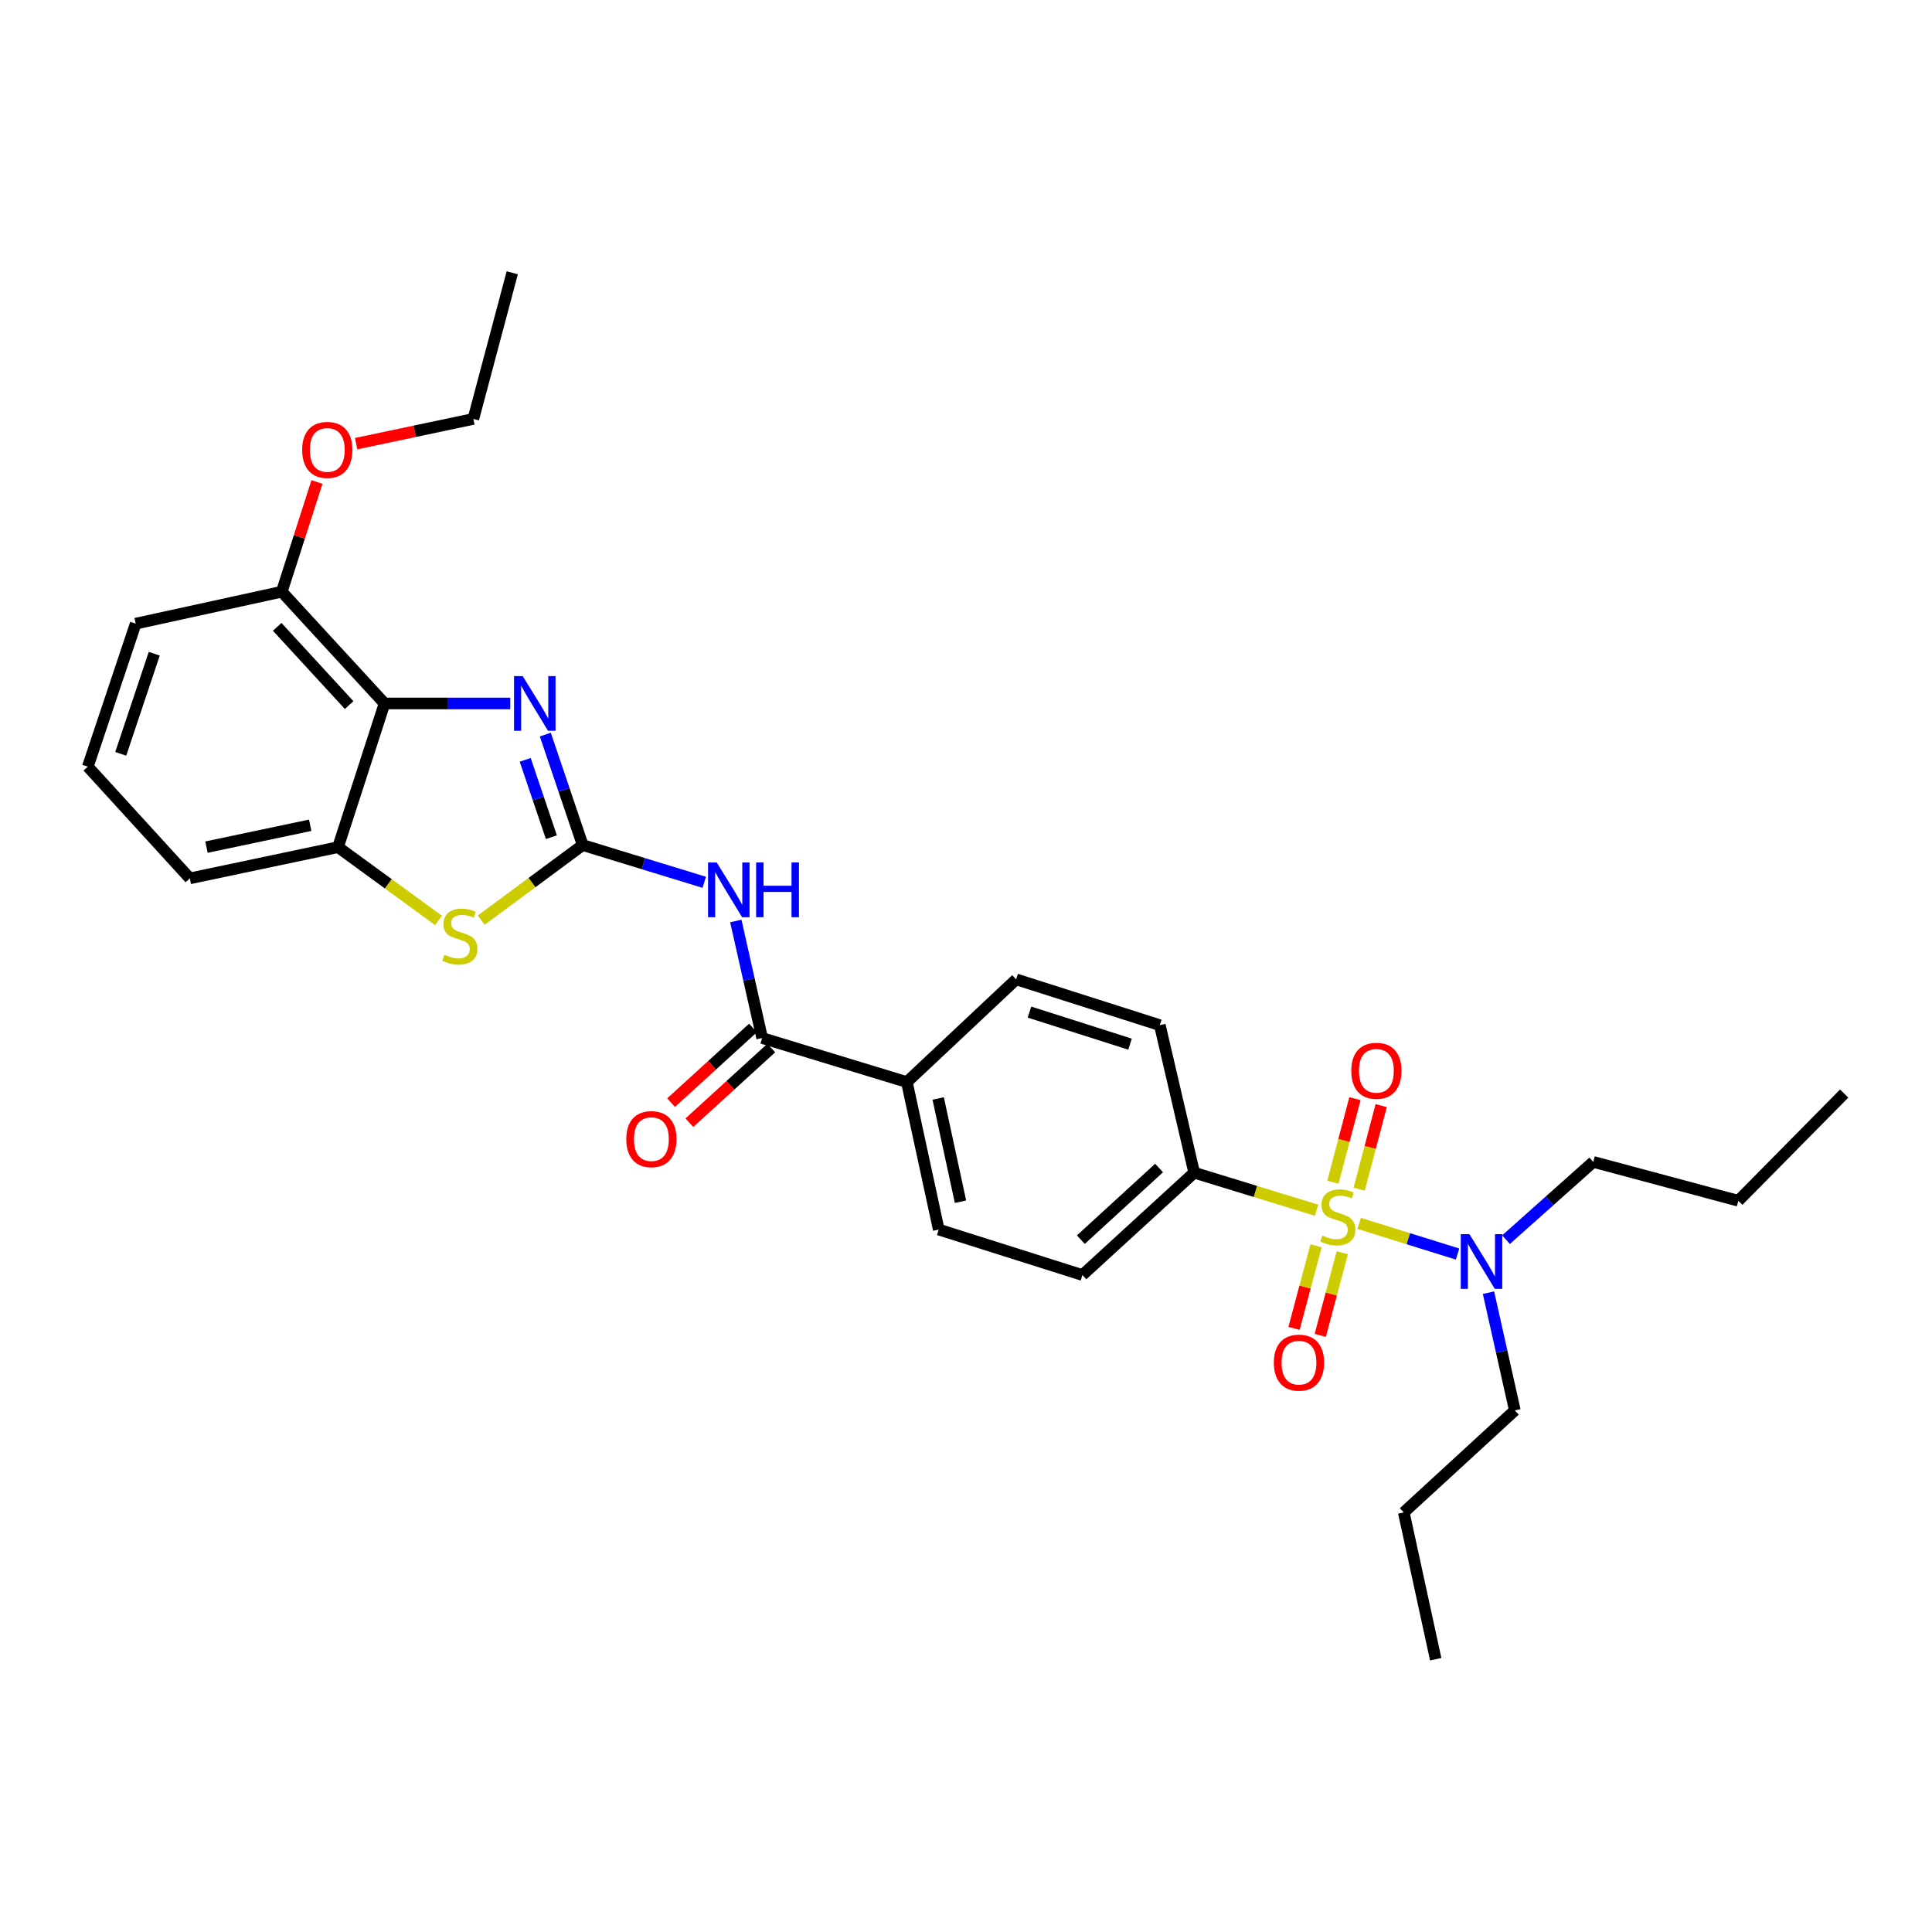 <?xml version='1.0' encoding='iso-8859-1'?>
<svg version='1.1' baseProfile='full'
              xmlns='http://www.w3.org/2000/svg'
                      xmlns:rdkit='http://www.rdkit.org/xml'
                      xmlns:xlink='http://www.w3.org/1999/xlink'
                  xml:space='preserve'
width='1000px' height='1000px' viewBox='0 0 1000 1000'>
<!-- END OF HEADER -->
<rect style='opacity:1.0;fill:#FFFFFF;stroke:none' width='1000' height='1000' x='0' y='0'> </rect>
<path class='bond-7' d='M 681.444,626.404 L 649.776,616.69' style='fill:none;fill-rule:evenodd;stroke:#CCCC00;stroke-width:6px;stroke-linecap:butt;stroke-linejoin:miter;stroke-opacity:1' />
<path class='bond-7' d='M 649.776,616.69 L 618.107,606.976' style='fill:none;fill-rule:evenodd;stroke:#000000;stroke-width:6px;stroke-linecap:butt;stroke-linejoin:miter;stroke-opacity:1' />
<path class='bond-8' d='M 703.496,633.221 L 728.964,641.156' style='fill:none;fill-rule:evenodd;stroke:#CCCC00;stroke-width:6px;stroke-linecap:butt;stroke-linejoin:miter;stroke-opacity:1' />
<path class='bond-8' d='M 728.964,641.156 L 754.432,649.091' style='fill:none;fill-rule:evenodd;stroke:#0000FF;stroke-width:6px;stroke-linecap:butt;stroke-linejoin:miter;stroke-opacity:1' />
<path class='bond-9' d='M 703.502,615.502 L 709.205,593.876' style='fill:none;fill-rule:evenodd;stroke:#CCCC00;stroke-width:6px;stroke-linecap:butt;stroke-linejoin:miter;stroke-opacity:1' />
<path class='bond-9' d='M 709.205,593.876 L 714.908,572.25' style='fill:none;fill-rule:evenodd;stroke:#FF0000;stroke-width:6px;stroke-linecap:butt;stroke-linejoin:miter;stroke-opacity:1' />
<path class='bond-9' d='M 689.915,611.918 L 695.618,590.293' style='fill:none;fill-rule:evenodd;stroke:#CCCC00;stroke-width:6px;stroke-linecap:butt;stroke-linejoin:miter;stroke-opacity:1' />
<path class='bond-9' d='M 695.618,590.293 L 701.322,568.667' style='fill:none;fill-rule:evenodd;stroke:#FF0000;stroke-width:6px;stroke-linecap:butt;stroke-linejoin:miter;stroke-opacity:1' />
<path class='bond-10' d='M 681.191,644.806 L 675.486,666.192' style='fill:none;fill-rule:evenodd;stroke:#CCCC00;stroke-width:6px;stroke-linecap:butt;stroke-linejoin:miter;stroke-opacity:1' />
<path class='bond-10' d='M 675.486,666.192 L 669.781,687.577' style='fill:none;fill-rule:evenodd;stroke:#FF0000;stroke-width:6px;stroke-linecap:butt;stroke-linejoin:miter;stroke-opacity:1' />
<path class='bond-10' d='M 694.767,648.428 L 689.062,669.813' style='fill:none;fill-rule:evenodd;stroke:#CCCC00;stroke-width:6px;stroke-linecap:butt;stroke-linejoin:miter;stroke-opacity:1' />
<path class='bond-10' d='M 689.062,669.813 L 683.357,691.199' style='fill:none;fill-rule:evenodd;stroke:#FF0000;stroke-width:6px;stroke-linecap:butt;stroke-linejoin:miter;stroke-opacity:1' />
<path class='bond-0' d='M 301.606,437.402 L 333.061,447.042' style='fill:none;fill-rule:evenodd;stroke:#000000;stroke-width:6px;stroke-linecap:butt;stroke-linejoin:miter;stroke-opacity:1' />
<path class='bond-0' d='M 333.061,447.042 L 364.515,456.681' style='fill:none;fill-rule:evenodd;stroke:#0000FF;stroke-width:6px;stroke-linecap:butt;stroke-linejoin:miter;stroke-opacity:1' />
<path class='bond-1' d='M 301.606,437.402 L 291.929,408.807' style='fill:none;fill-rule:evenodd;stroke:#000000;stroke-width:6px;stroke-linecap:butt;stroke-linejoin:miter;stroke-opacity:1' />
<path class='bond-1' d='M 291.929,408.807 L 282.252,380.212' style='fill:none;fill-rule:evenodd;stroke:#0000FF;stroke-width:6px;stroke-linecap:butt;stroke-linejoin:miter;stroke-opacity:1' />
<path class='bond-1' d='M 285.393,433.328 L 278.62,413.311' style='fill:none;fill-rule:evenodd;stroke:#000000;stroke-width:6px;stroke-linecap:butt;stroke-linejoin:miter;stroke-opacity:1' />
<path class='bond-1' d='M 278.62,413.311 L 271.846,393.295' style='fill:none;fill-rule:evenodd;stroke:#0000FF;stroke-width:6px;stroke-linecap:butt;stroke-linejoin:miter;stroke-opacity:1' />
<path class='bond-4' d='M 301.606,437.402 L 275.337,456.839' style='fill:none;fill-rule:evenodd;stroke:#000000;stroke-width:6px;stroke-linecap:butt;stroke-linejoin:miter;stroke-opacity:1' />
<path class='bond-4' d='M 275.337,456.839 L 249.067,476.276' style='fill:none;fill-rule:evenodd;stroke:#CCCC00;stroke-width:6px;stroke-linecap:butt;stroke-linejoin:miter;stroke-opacity:1' />
<path class='bond-3' d='M 264.122,364.118 L 231.577,364.118' style='fill:none;fill-rule:evenodd;stroke:#0000FF;stroke-width:6px;stroke-linecap:butt;stroke-linejoin:miter;stroke-opacity:1' />
<path class='bond-3' d='M 231.577,364.118 L 199.033,364.118' style='fill:none;fill-rule:evenodd;stroke:#000000;stroke-width:6px;stroke-linecap:butt;stroke-linejoin:miter;stroke-opacity:1' />
<path class='bond-2' d='M 380.858,476.704 L 387.667,506.989' style='fill:none;fill-rule:evenodd;stroke:#0000FF;stroke-width:6px;stroke-linecap:butt;stroke-linejoin:miter;stroke-opacity:1' />
<path class='bond-2' d='M 387.667,506.989 L 394.476,537.274' style='fill:none;fill-rule:evenodd;stroke:#000000;stroke-width:6px;stroke-linecap:butt;stroke-linejoin:miter;stroke-opacity:1' />
<path class='bond-12' d='M 199.033,364.118 L 145.85,306.274' style='fill:none;fill-rule:evenodd;stroke:#000000;stroke-width:6px;stroke-linecap:butt;stroke-linejoin:miter;stroke-opacity:1' />
<path class='bond-12' d='M 180.712,364.952 L 143.484,324.461' style='fill:none;fill-rule:evenodd;stroke:#000000;stroke-width:6px;stroke-linecap:butt;stroke-linejoin:miter;stroke-opacity:1' />
<path class='bond-31' d='M 199.033,364.118 L 174.959,438.48' style='fill:none;fill-rule:evenodd;stroke:#000000;stroke-width:6px;stroke-linecap:butt;stroke-linejoin:miter;stroke-opacity:1' />
<path class='bond-6' d='M 226.978,476.414 L 200.969,457.447' style='fill:none;fill-rule:evenodd;stroke:#CCCC00;stroke-width:6px;stroke-linecap:butt;stroke-linejoin:miter;stroke-opacity:1' />
<path class='bond-6' d='M 200.969,457.447 L 174.959,438.48' style='fill:none;fill-rule:evenodd;stroke:#000000;stroke-width:6px;stroke-linecap:butt;stroke-linejoin:miter;stroke-opacity:1' />
<path class='bond-5' d='M 394.476,537.274 L 469.392,560.084' style='fill:none;fill-rule:evenodd;stroke:#000000;stroke-width:6px;stroke-linecap:butt;stroke-linejoin:miter;stroke-opacity:1' />
<path class='bond-13' d='M 389.743,532.083 L 368.552,551.4' style='fill:none;fill-rule:evenodd;stroke:#000000;stroke-width:6px;stroke-linecap:butt;stroke-linejoin:miter;stroke-opacity:1' />
<path class='bond-13' d='M 368.552,551.4 L 347.362,570.718' style='fill:none;fill-rule:evenodd;stroke:#FF0000;stroke-width:6px;stroke-linecap:butt;stroke-linejoin:miter;stroke-opacity:1' />
<path class='bond-13' d='M 399.209,542.466 L 378.018,561.784' style='fill:none;fill-rule:evenodd;stroke:#000000;stroke-width:6px;stroke-linecap:butt;stroke-linejoin:miter;stroke-opacity:1' />
<path class='bond-13' d='M 378.018,561.784 L 356.828,581.102' style='fill:none;fill-rule:evenodd;stroke:#FF0000;stroke-width:6px;stroke-linecap:butt;stroke-linejoin:miter;stroke-opacity:1' />
<path class='bond-19' d='M 174.959,438.48 L 98.263,454.646' style='fill:none;fill-rule:evenodd;stroke:#000000;stroke-width:6px;stroke-linecap:butt;stroke-linejoin:miter;stroke-opacity:1' />
<path class='bond-19' d='M 160.556,427.156 L 106.869,438.472' style='fill:none;fill-rule:evenodd;stroke:#000000;stroke-width:6px;stroke-linecap:butt;stroke-linejoin:miter;stroke-opacity:1' />
<path class='bond-14' d='M 618.107,606.976 L 560.256,659.956' style='fill:none;fill-rule:evenodd;stroke:#000000;stroke-width:6px;stroke-linecap:butt;stroke-linejoin:miter;stroke-opacity:1' />
<path class='bond-14' d='M 599.94,604.561 L 559.444,641.647' style='fill:none;fill-rule:evenodd;stroke:#000000;stroke-width:6px;stroke-linecap:butt;stroke-linejoin:miter;stroke-opacity:1' />
<path class='bond-15' d='M 618.107,606.976 L 600.325,530.624' style='fill:none;fill-rule:evenodd;stroke:#000000;stroke-width:6px;stroke-linecap:butt;stroke-linejoin:miter;stroke-opacity:1' />
<path class='bond-21' d='M 779.508,641.654 L 802.091,621.524' style='fill:none;fill-rule:evenodd;stroke:#0000FF;stroke-width:6px;stroke-linecap:butt;stroke-linejoin:miter;stroke-opacity:1' />
<path class='bond-21' d='M 802.091,621.524 L 824.674,601.394' style='fill:none;fill-rule:evenodd;stroke:#000000;stroke-width:6px;stroke-linecap:butt;stroke-linejoin:miter;stroke-opacity:1' />
<path class='bond-22' d='M 770.441,669.088 L 777.258,699.552' style='fill:none;fill-rule:evenodd;stroke:#0000FF;stroke-width:6px;stroke-linecap:butt;stroke-linejoin:miter;stroke-opacity:1' />
<path class='bond-22' d='M 777.258,699.552 L 784.074,730.017' style='fill:none;fill-rule:evenodd;stroke:#000000;stroke-width:6px;stroke-linecap:butt;stroke-linejoin:miter;stroke-opacity:1' />
<path class='bond-11' d='M 469.392,560.084 L 525.963,506.916' style='fill:none;fill-rule:evenodd;stroke:#000000;stroke-width:6px;stroke-linecap:butt;stroke-linejoin:miter;stroke-opacity:1' />
<path class='bond-30' d='M 469.392,560.084 L 485.894,636.421' style='fill:none;fill-rule:evenodd;stroke:#000000;stroke-width:6px;stroke-linecap:butt;stroke-linejoin:miter;stroke-opacity:1' />
<path class='bond-30' d='M 485.601,568.566 L 497.153,622.001' style='fill:none;fill-rule:evenodd;stroke:#000000;stroke-width:6px;stroke-linecap:butt;stroke-linejoin:miter;stroke-opacity:1' />
<path class='bond-18' d='M 145.85,306.274 L 154.951,277.879' style='fill:none;fill-rule:evenodd;stroke:#000000;stroke-width:6px;stroke-linecap:butt;stroke-linejoin:miter;stroke-opacity:1' />
<path class='bond-18' d='M 154.951,277.879 L 164.052,249.484' style='fill:none;fill-rule:evenodd;stroke:#FF0000;stroke-width:6px;stroke-linecap:butt;stroke-linejoin:miter;stroke-opacity:1' />
<path class='bond-23' d='M 145.85,306.274 L 70.239,322.8' style='fill:none;fill-rule:evenodd;stroke:#000000;stroke-width:6px;stroke-linecap:butt;stroke-linejoin:miter;stroke-opacity:1' />
<path class='bond-16' d='M 560.256,659.956 L 485.894,636.421' style='fill:none;fill-rule:evenodd;stroke:#000000;stroke-width:6px;stroke-linecap:butt;stroke-linejoin:miter;stroke-opacity:1' />
<path class='bond-17' d='M 600.325,530.624 L 525.963,506.916' style='fill:none;fill-rule:evenodd;stroke:#000000;stroke-width:6px;stroke-linecap:butt;stroke-linejoin:miter;stroke-opacity:1' />
<path class='bond-17' d='M 584.903,540.455 L 532.85,523.86' style='fill:none;fill-rule:evenodd;stroke:#000000;stroke-width:6px;stroke-linecap:butt;stroke-linejoin:miter;stroke-opacity:1' />
<path class='bond-24' d='M 184.333,229.642 L 214.672,223.237' style='fill:none;fill-rule:evenodd;stroke:#FF0000;stroke-width:6px;stroke-linecap:butt;stroke-linejoin:miter;stroke-opacity:1' />
<path class='bond-24' d='M 214.672,223.237 L 245.011,216.831' style='fill:none;fill-rule:evenodd;stroke:#000000;stroke-width:6px;stroke-linecap:butt;stroke-linejoin:miter;stroke-opacity:1' />
<path class='bond-20' d='M 98.263,454.646 L 45.455,396.818' style='fill:none;fill-rule:evenodd;stroke:#000000;stroke-width:6px;stroke-linecap:butt;stroke-linejoin:miter;stroke-opacity:1' />
<path class='bond-32' d='M 45.455,396.818 L 70.239,322.8' style='fill:none;fill-rule:evenodd;stroke:#000000;stroke-width:6px;stroke-linecap:butt;stroke-linejoin:miter;stroke-opacity:1' />
<path class='bond-32' d='M 62.496,390.177 L 79.845,338.364' style='fill:none;fill-rule:evenodd;stroke:#000000;stroke-width:6px;stroke-linecap:butt;stroke-linejoin:miter;stroke-opacity:1' />
<path class='bond-25' d='M 824.674,601.394 L 899.746,621.519' style='fill:none;fill-rule:evenodd;stroke:#000000;stroke-width:6px;stroke-linecap:butt;stroke-linejoin:miter;stroke-opacity:1' />
<path class='bond-26' d='M 784.074,730.017 L 726.59,782.825' style='fill:none;fill-rule:evenodd;stroke:#000000;stroke-width:6px;stroke-linecap:butt;stroke-linejoin:miter;stroke-opacity:1' />
<path class='bond-27' d='M 245.011,216.831 L 265.144,141.189' style='fill:none;fill-rule:evenodd;stroke:#000000;stroke-width:6px;stroke-linecap:butt;stroke-linejoin:miter;stroke-opacity:1' />
<path class='bond-29' d='M 899.746,621.519 L 954.545,566.025' style='fill:none;fill-rule:evenodd;stroke:#000000;stroke-width:6px;stroke-linecap:butt;stroke-linejoin:miter;stroke-opacity:1' />
<path class='bond-28' d='M 726.59,782.825 L 743.123,858.811' style='fill:none;fill-rule:evenodd;stroke:#000000;stroke-width:6px;stroke-linecap:butt;stroke-linejoin:miter;stroke-opacity:1' />
<path  class='atom-0' d='M 684.469 639.505
Q 684.789 639.625, 686.109 640.185
Q 687.429 640.745, 688.869 641.105
Q 690.349 641.425, 691.789 641.425
Q 694.469 641.425, 696.029 640.145
Q 697.589 638.825, 697.589 636.545
Q 697.589 634.985, 696.789 634.025
Q 696.029 633.065, 694.829 632.545
Q 693.629 632.025, 691.629 631.425
Q 689.109 630.665, 687.589 629.945
Q 686.109 629.225, 685.029 627.705
Q 683.989 626.185, 683.989 623.625
Q 683.989 620.065, 686.389 617.865
Q 688.829 615.665, 693.629 615.665
Q 696.909 615.665, 700.629 617.225
L 699.709 620.305
Q 696.309 618.905, 693.749 618.905
Q 690.989 618.905, 689.469 620.065
Q 687.949 621.185, 687.989 623.145
Q 687.989 624.665, 688.749 625.585
Q 689.549 626.505, 690.669 627.025
Q 691.829 627.545, 693.749 628.145
Q 696.309 628.945, 697.829 629.745
Q 699.349 630.545, 700.429 632.185
Q 701.549 633.785, 701.549 636.545
Q 701.549 640.465, 698.909 642.585
Q 696.309 644.665, 691.949 644.665
Q 689.429 644.665, 687.509 644.105
Q 685.629 643.585, 683.389 642.665
L 684.469 639.505
' fill='#CCCC00'/>
<path  class='atom-2' d='M 270.546 349.958
L 279.826 364.958
Q 280.746 366.438, 282.226 369.118
Q 283.706 371.798, 283.786 371.958
L 283.786 349.958
L 287.546 349.958
L 287.546 378.278
L 283.666 378.278
L 273.706 361.878
Q 272.546 359.958, 271.306 357.758
Q 270.106 355.558, 269.746 354.878
L 269.746 378.278
L 266.066 378.278
L 266.066 349.958
L 270.546 349.958
' fill='#0000FF'/>
<path  class='atom-3' d='M 370.972 446.419
L 380.252 461.419
Q 381.172 462.899, 382.652 465.579
Q 384.132 468.259, 384.212 468.419
L 384.212 446.419
L 387.972 446.419
L 387.972 474.739
L 384.092 474.739
L 374.132 458.339
Q 372.972 456.419, 371.732 454.219
Q 370.532 452.019, 370.172 451.339
L 370.172 474.739
L 366.492 474.739
L 366.492 446.419
L 370.972 446.419
' fill='#0000FF'/>
<path  class='atom-3' d='M 391.372 446.419
L 395.212 446.419
L 395.212 458.459
L 409.692 458.459
L 409.692 446.419
L 413.532 446.419
L 413.532 474.739
L 409.692 474.739
L 409.692 461.659
L 395.212 461.659
L 395.212 474.739
L 391.372 474.739
L 391.372 446.419
' fill='#0000FF'/>
<path  class='atom-5' d='M 230.009 494.178
Q 230.329 494.298, 231.649 494.858
Q 232.969 495.418, 234.409 495.778
Q 235.889 496.098, 237.329 496.098
Q 240.009 496.098, 241.569 494.818
Q 243.129 493.498, 243.129 491.218
Q 243.129 489.658, 242.329 488.698
Q 241.569 487.738, 240.369 487.218
Q 239.169 486.698, 237.169 486.098
Q 234.649 485.338, 233.129 484.618
Q 231.649 483.898, 230.569 482.378
Q 229.529 480.858, 229.529 478.298
Q 229.529 474.738, 231.929 472.538
Q 234.369 470.338, 239.169 470.338
Q 242.449 470.338, 246.169 471.898
L 245.249 474.978
Q 241.849 473.578, 239.289 473.578
Q 236.529 473.578, 235.009 474.738
Q 233.489 475.858, 233.529 477.818
Q 233.529 479.338, 234.289 480.258
Q 235.089 481.178, 236.209 481.698
Q 237.369 482.218, 239.289 482.818
Q 241.849 483.618, 243.369 484.418
Q 244.889 485.218, 245.969 486.858
Q 247.089 488.458, 247.089 491.218
Q 247.089 495.138, 244.449 497.258
Q 241.849 499.338, 237.489 499.338
Q 234.969 499.338, 233.049 498.778
Q 231.169 498.258, 228.929 497.338
L 230.009 494.178
' fill='#CCCC00'/>
<path  class='atom-9' d='M 760.57 638.794
L 769.85 653.794
Q 770.77 655.274, 772.25 657.954
Q 773.73 660.634, 773.81 660.794
L 773.81 638.794
L 777.57 638.794
L 777.57 667.114
L 773.69 667.114
L 763.73 650.714
Q 762.57 648.794, 761.33 646.594
Q 760.13 644.394, 759.77 643.714
L 759.77 667.114
L 756.09 667.114
L 756.09 638.794
L 760.57 638.794
' fill='#0000FF'/>
<path  class='atom-10' d='M 699.414 554.239
Q 699.414 547.439, 702.774 543.639
Q 706.134 539.839, 712.414 539.839
Q 718.694 539.839, 722.054 543.639
Q 725.414 547.439, 725.414 554.239
Q 725.414 561.119, 722.014 565.039
Q 718.614 568.919, 712.414 568.919
Q 706.174 568.919, 702.774 565.039
Q 699.414 561.159, 699.414 554.239
M 712.414 565.719
Q 716.734 565.719, 719.054 562.839
Q 721.414 559.919, 721.414 554.239
Q 721.414 548.679, 719.054 545.879
Q 716.734 543.039, 712.414 543.039
Q 708.094 543.039, 705.734 545.839
Q 703.414 548.639, 703.414 554.239
Q 703.414 559.959, 705.734 562.839
Q 708.094 565.719, 712.414 565.719
' fill='#FF0000'/>
<path  class='atom-11' d='M 659.345 705.304
Q 659.345 698.504, 662.705 694.704
Q 666.065 690.904, 672.345 690.904
Q 678.625 690.904, 681.985 694.704
Q 685.345 698.504, 685.345 705.304
Q 685.345 712.184, 681.945 716.104
Q 678.545 719.984, 672.345 719.984
Q 666.105 719.984, 662.705 716.104
Q 659.345 712.224, 659.345 705.304
M 672.345 716.784
Q 676.665 716.784, 678.985 713.904
Q 681.345 710.984, 681.345 705.304
Q 681.345 699.744, 678.985 696.944
Q 676.665 694.104, 672.345 694.104
Q 668.025 694.104, 665.665 696.904
Q 663.345 699.704, 663.345 705.304
Q 663.345 711.024, 665.665 713.904
Q 668.025 716.784, 672.345 716.784
' fill='#FF0000'/>
<path  class='atom-14' d='M 324.155 589.609
Q 324.155 582.809, 327.515 579.009
Q 330.875 575.209, 337.155 575.209
Q 343.435 575.209, 346.795 579.009
Q 350.155 582.809, 350.155 589.609
Q 350.155 596.489, 346.755 600.409
Q 343.355 604.289, 337.155 604.289
Q 330.915 604.289, 327.515 600.409
Q 324.155 596.529, 324.155 589.609
M 337.155 601.089
Q 341.475 601.089, 343.795 598.209
Q 346.155 595.289, 346.155 589.609
Q 346.155 584.049, 343.795 581.249
Q 341.475 578.409, 337.155 578.409
Q 332.835 578.409, 330.475 581.209
Q 328.155 584.009, 328.155 589.609
Q 328.155 595.329, 330.475 598.209
Q 332.835 601.089, 337.155 601.089
' fill='#FF0000'/>
<path  class='atom-19' d='M 156.401 232.875
Q 156.401 226.075, 159.761 222.275
Q 163.121 218.475, 169.401 218.475
Q 175.681 218.475, 179.041 222.275
Q 182.401 226.075, 182.401 232.875
Q 182.401 239.755, 179.001 243.675
Q 175.601 247.555, 169.401 247.555
Q 163.161 247.555, 159.761 243.675
Q 156.401 239.795, 156.401 232.875
M 169.401 244.355
Q 173.721 244.355, 176.041 241.475
Q 178.401 238.555, 178.401 232.875
Q 178.401 227.315, 176.041 224.515
Q 173.721 221.675, 169.401 221.675
Q 165.081 221.675, 162.721 224.475
Q 160.401 227.275, 160.401 232.875
Q 160.401 238.595, 162.721 241.475
Q 165.081 244.355, 169.401 244.355
' fill='#FF0000'/>
</svg>
